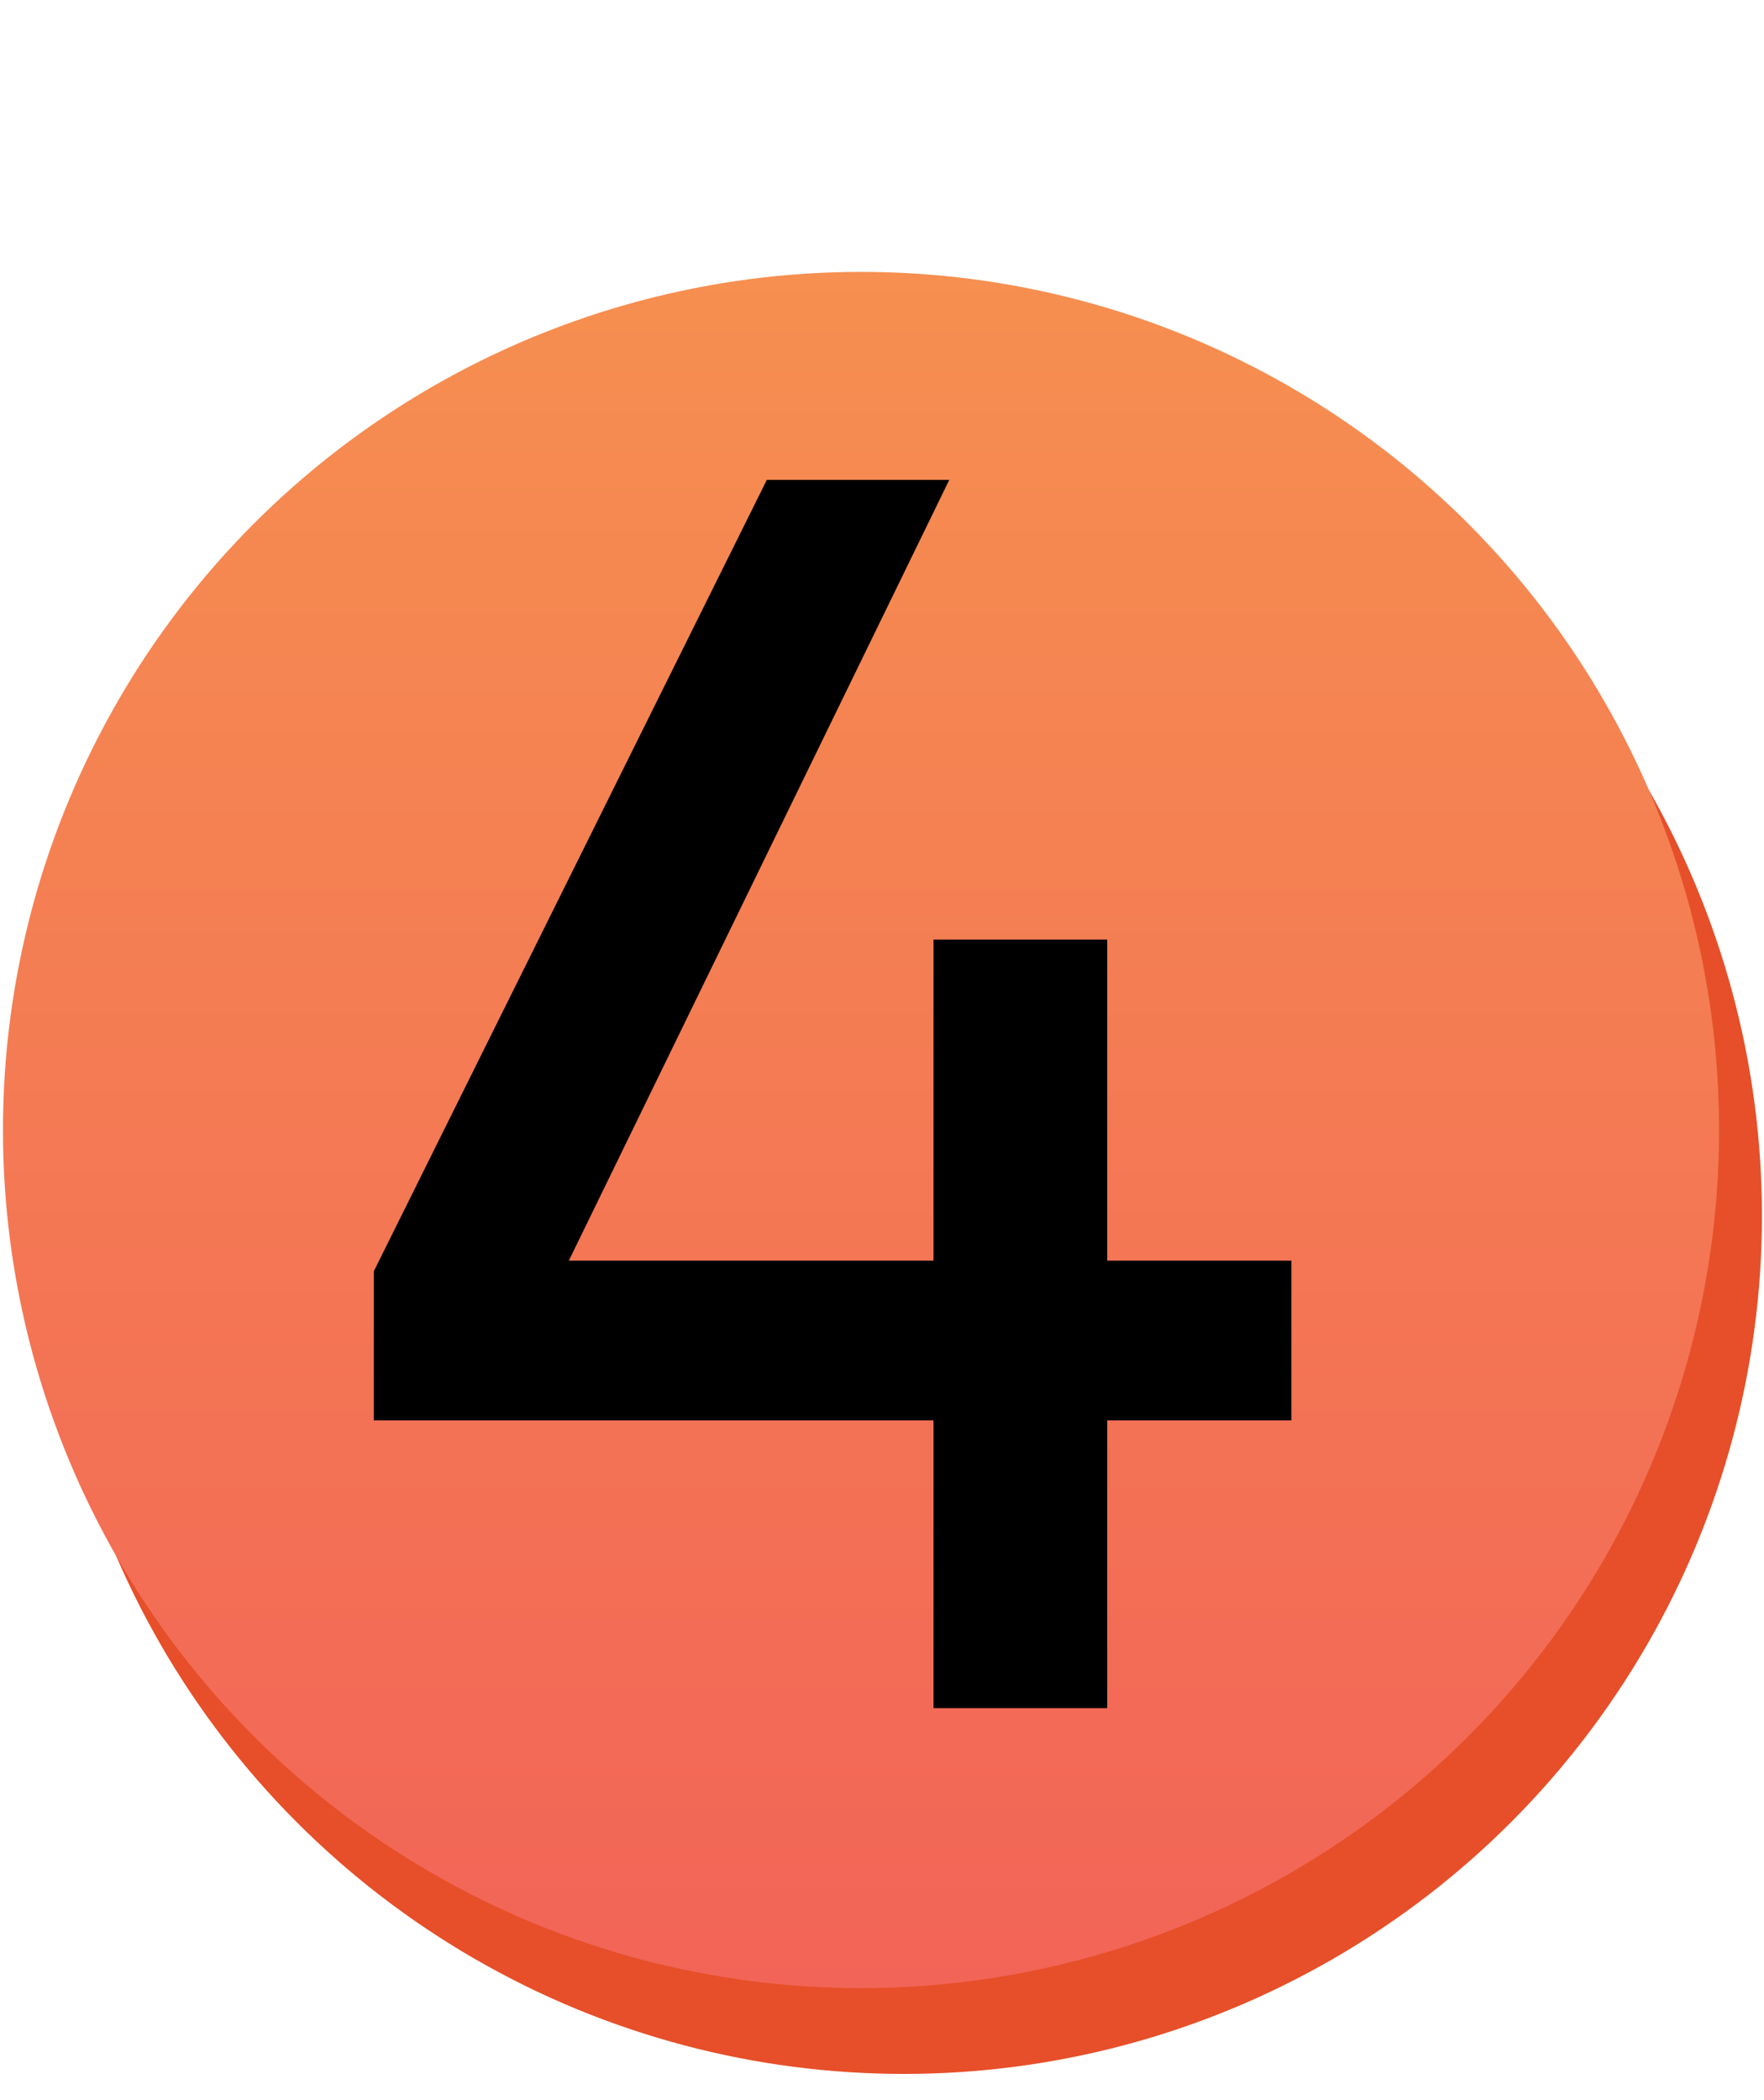 <svg width="63" height="75" viewBox="0 0 63 75" fill="none" xmlns="http://www.w3.org/2000/svg">
<circle cx="32.282" cy="43.419" r="30.645" fill="#E64F29"/>
<circle cx="30.751" cy="40.355" r="30.645" fill="url(#paint0_linear_85_136)"/>
<path d="M13.351 50.724V45.397L27.387 17.137H33.903L19.429 46.839L17.988 45.021H46.122V50.724H13.351ZM33.34 61V33.554H39.543V61H33.34Z" fill="black"/>
<defs>
<linearGradient id="paint0_linear_85_136" x1="30.751" y1="71" x2="30.751" y2="9.71" gradientUnits="userSpaceOnUse">
<stop stop-color="#F26457"/>
<stop offset="1" stop-color="#F68F50"/>
</linearGradient>
</defs>
</svg>
